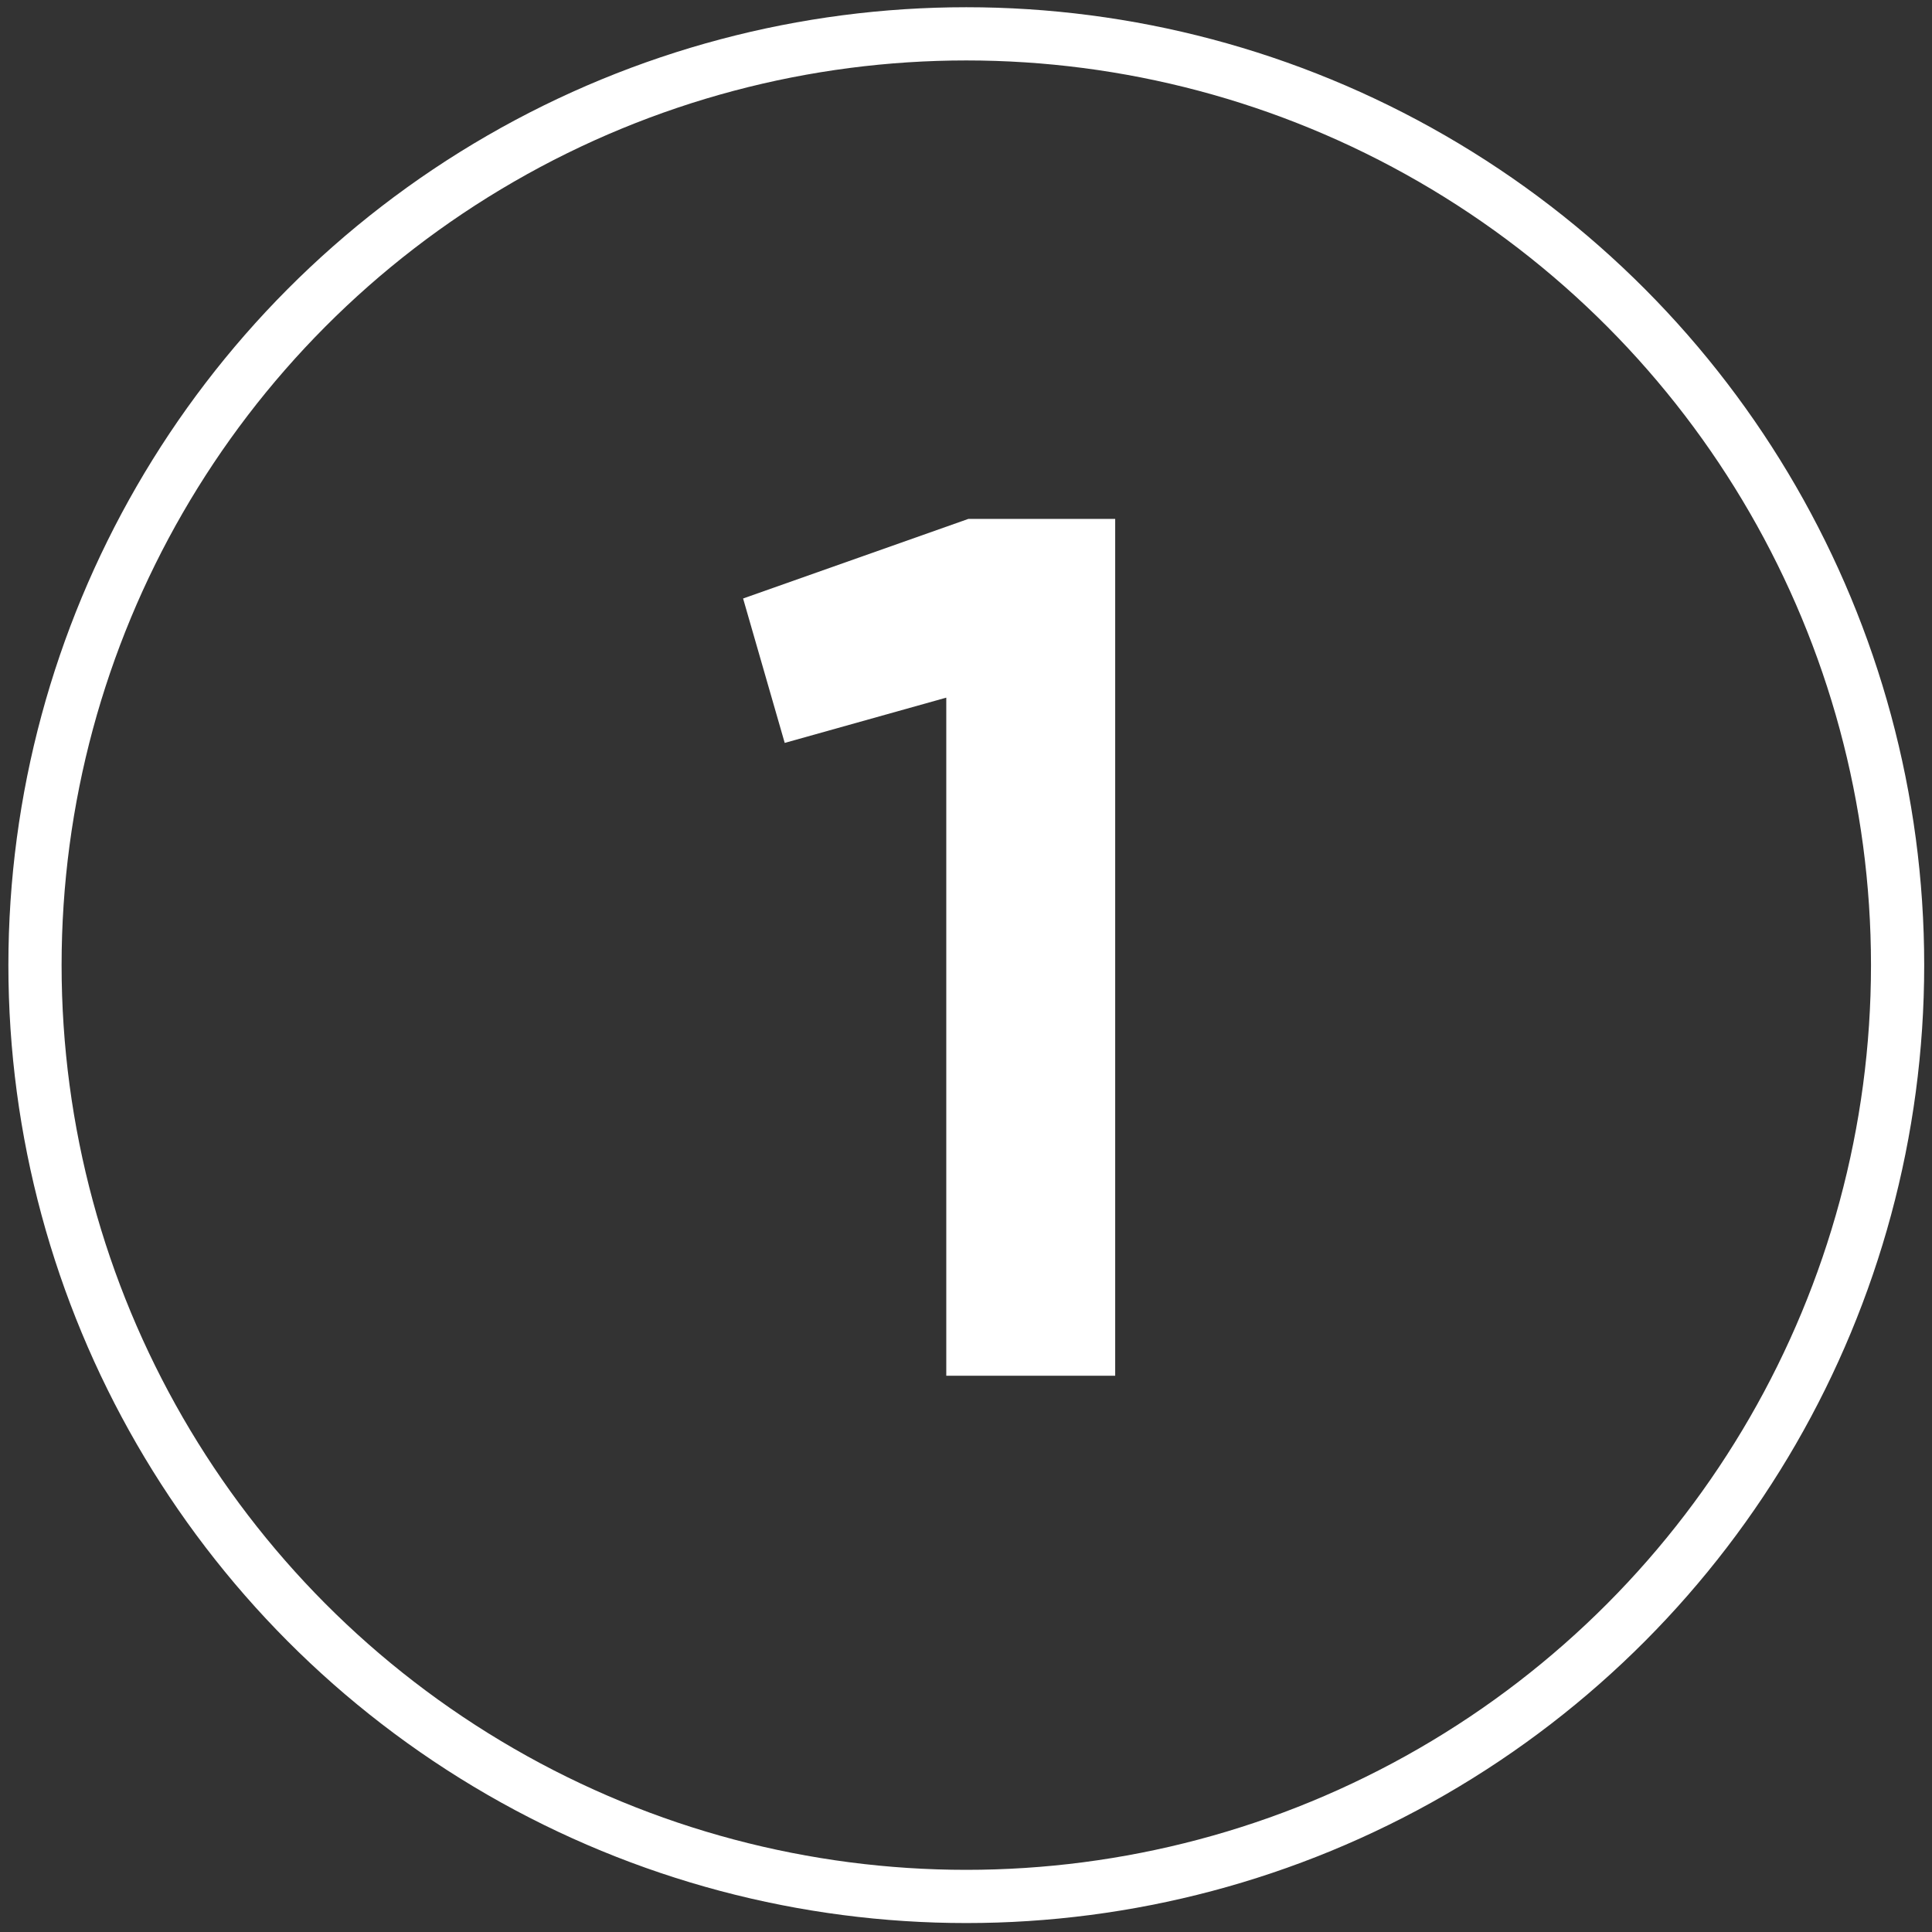 <?xml version="1.0" encoding="UTF-8"?> <svg xmlns="http://www.w3.org/2000/svg" width="72" height="72" viewBox="0 0 72 72" fill="none"><rect x="0" y="0" width="72" height="72" fill="#333333" stroke="none"/><path d="M36.086 19.339H41.56V51.27H35.265V25.999L29.244 27.686L27.693 22.304L36.086 19.339Z" fill="white"></path><circle cx="36.011" cy="35.968" r="34.707" stroke="white" stroke-width="1.983"></circle></svg> 